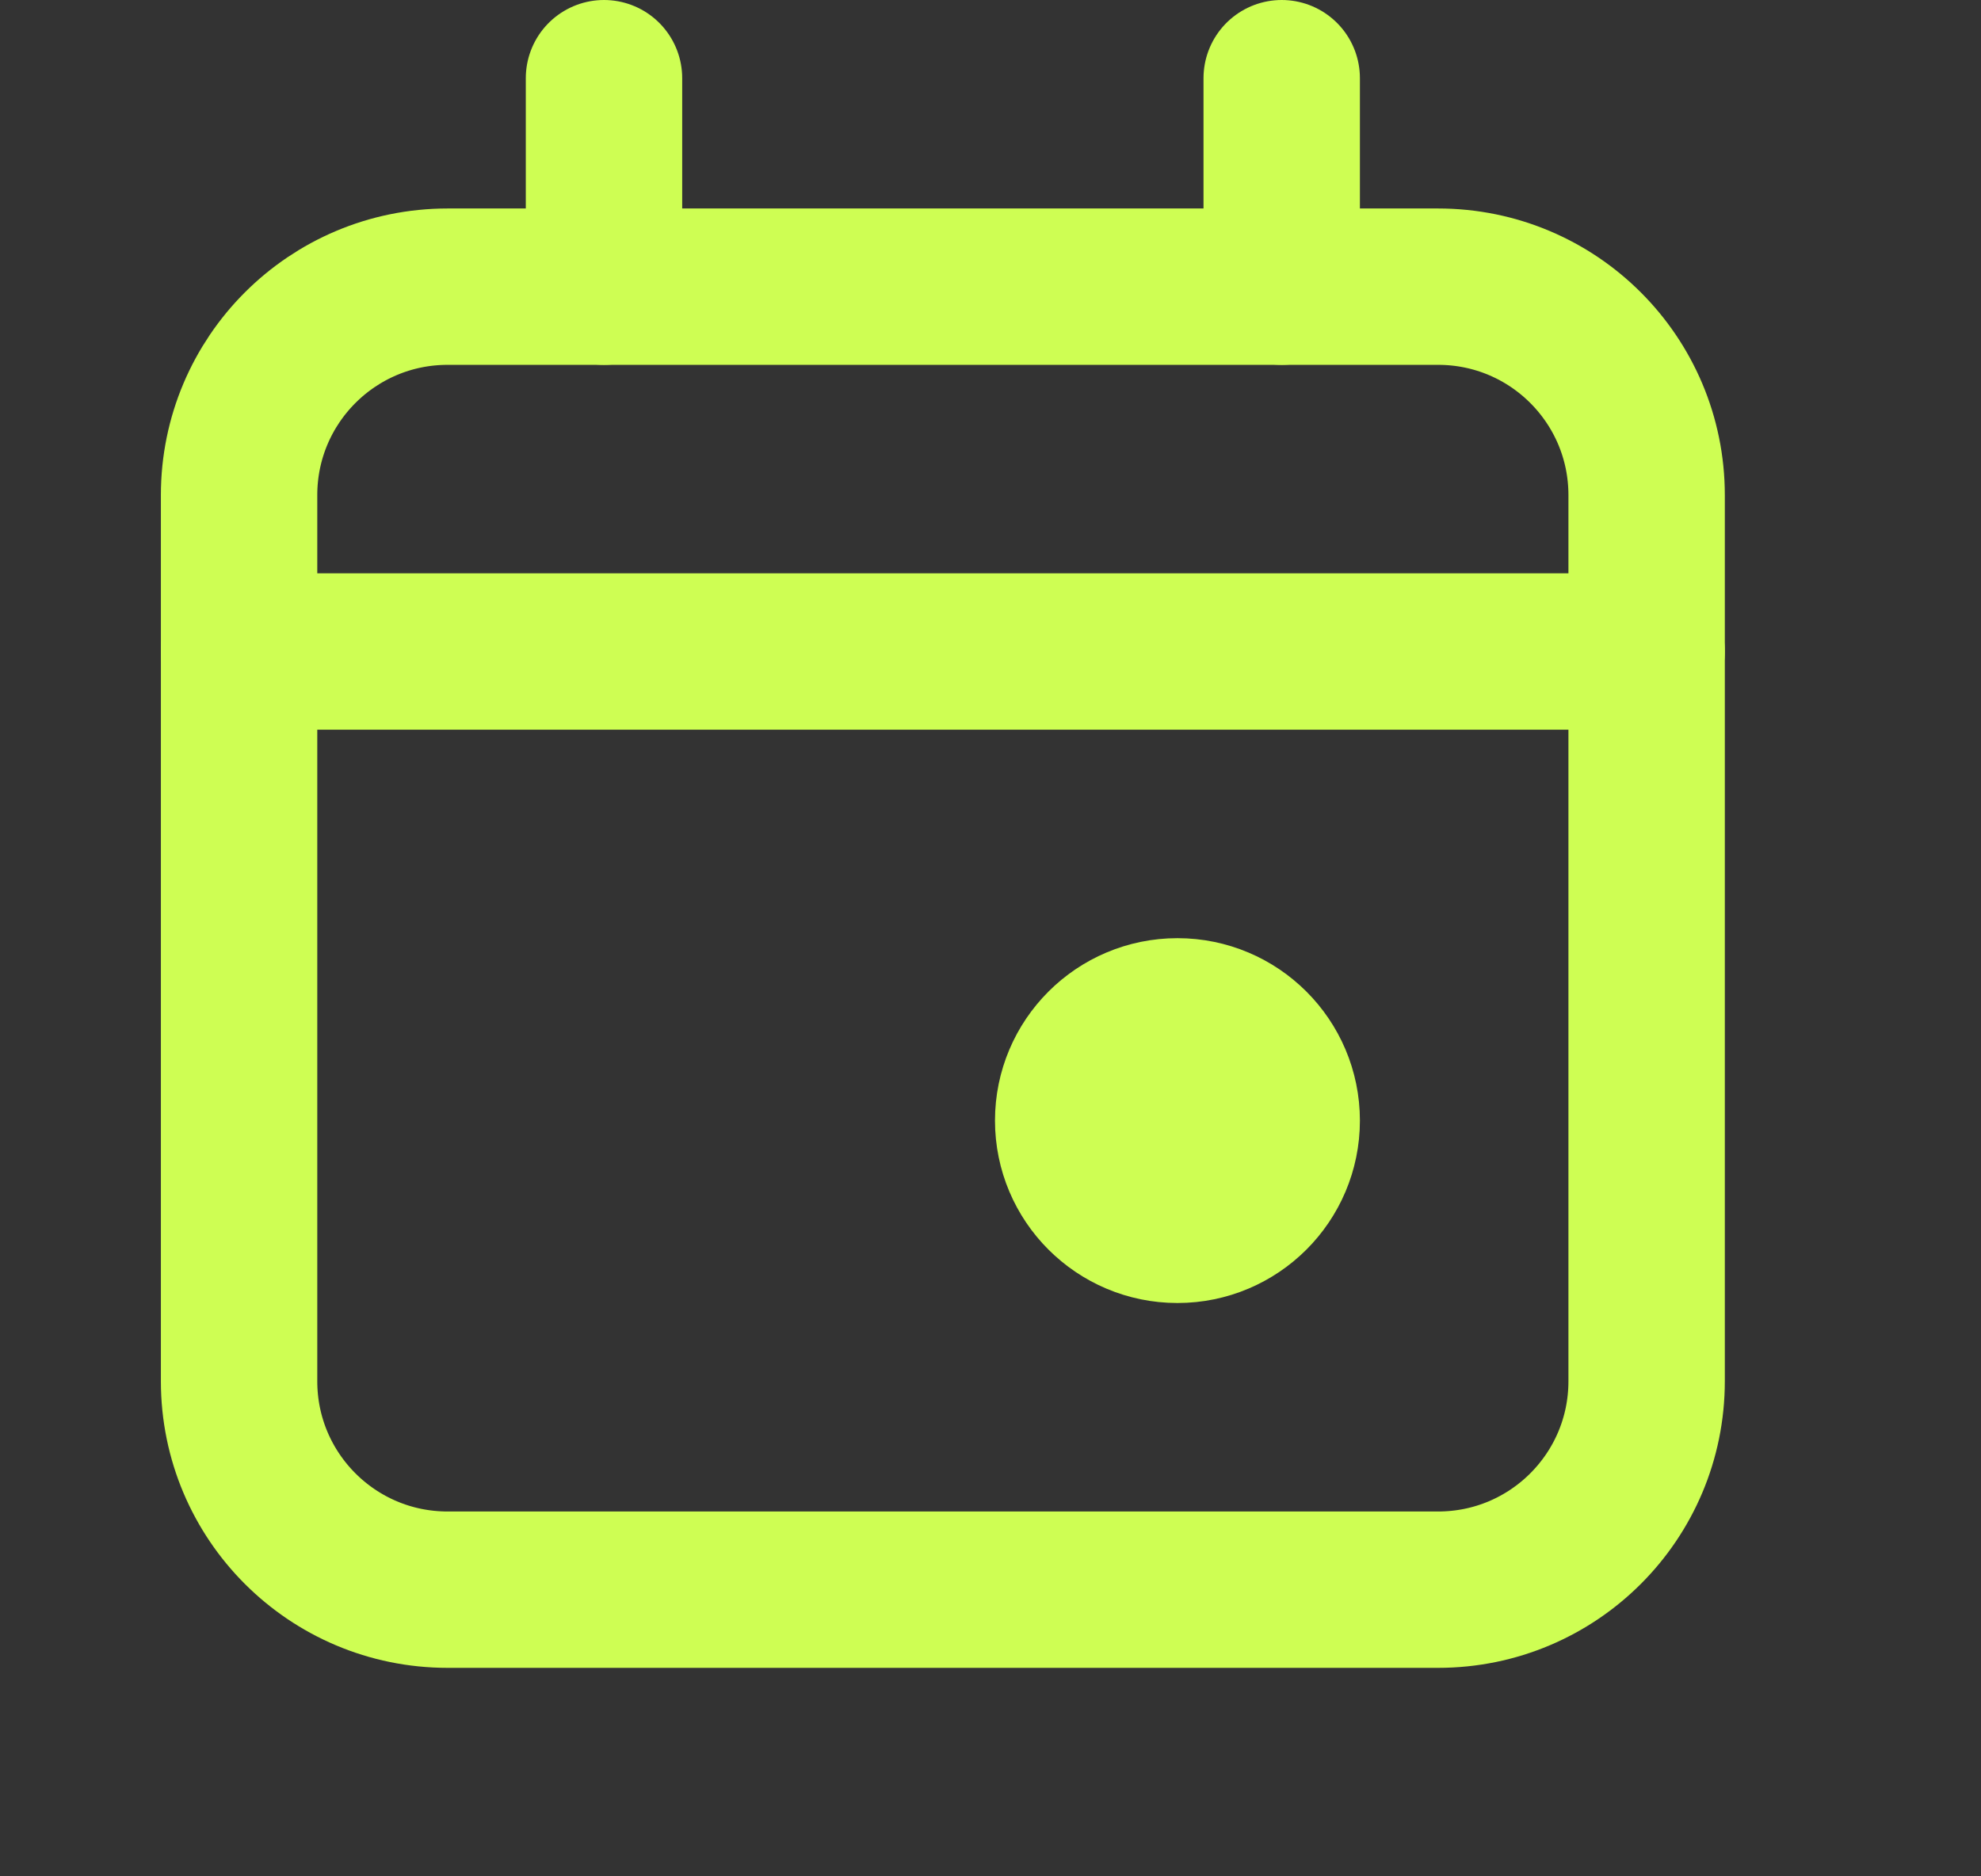 <?xml version="1.0" encoding="UTF-8"?> <svg xmlns="http://www.w3.org/2000/svg" width="19" height="18" viewBox="0 0 19 18" fill="none"><rect x="0" y="0" width="19" height="18" fill="#333333" stroke="none"/><path d="M5.793 2.75V0.75" stroke="#CEFE53" stroke-width="1.5" stroke-linecap="round" stroke-linejoin="round"></path><path d="M12.293 2.75V0.75" stroke="#CEFE53" stroke-width="1.5" stroke-linecap="round" stroke-linejoin="round"></path><path d="M13.793 2.75H4.293C3.188 2.75 2.293 3.645 2.293 4.75V13.25C2.293 14.355 3.188 15.25 4.293 15.25H13.793C14.898 15.25 15.793 14.355 15.793 13.25V4.75C15.793 3.645 14.898 2.75 13.793 2.75Z" stroke="#CEFE53" stroke-width="1.5" stroke-linecap="round" stroke-linejoin="round"></path><path d="M2.293 6.25H15.793" stroke="#CEFE53" stroke-width="1.5" stroke-linecap="round" stroke-linejoin="round"></path><path d="M11.293 11.75C11.845 11.75 12.293 11.302 12.293 10.75C12.293 10.198 11.845 9.75 11.293 9.75C10.741 9.75 10.293 10.198 10.293 10.75C10.293 11.302 10.741 11.75 11.293 11.75Z" fill="#CEFE53" stroke="#CEFE53" stroke-width="1.5" stroke-linecap="round" stroke-linejoin="round"></path></svg> 